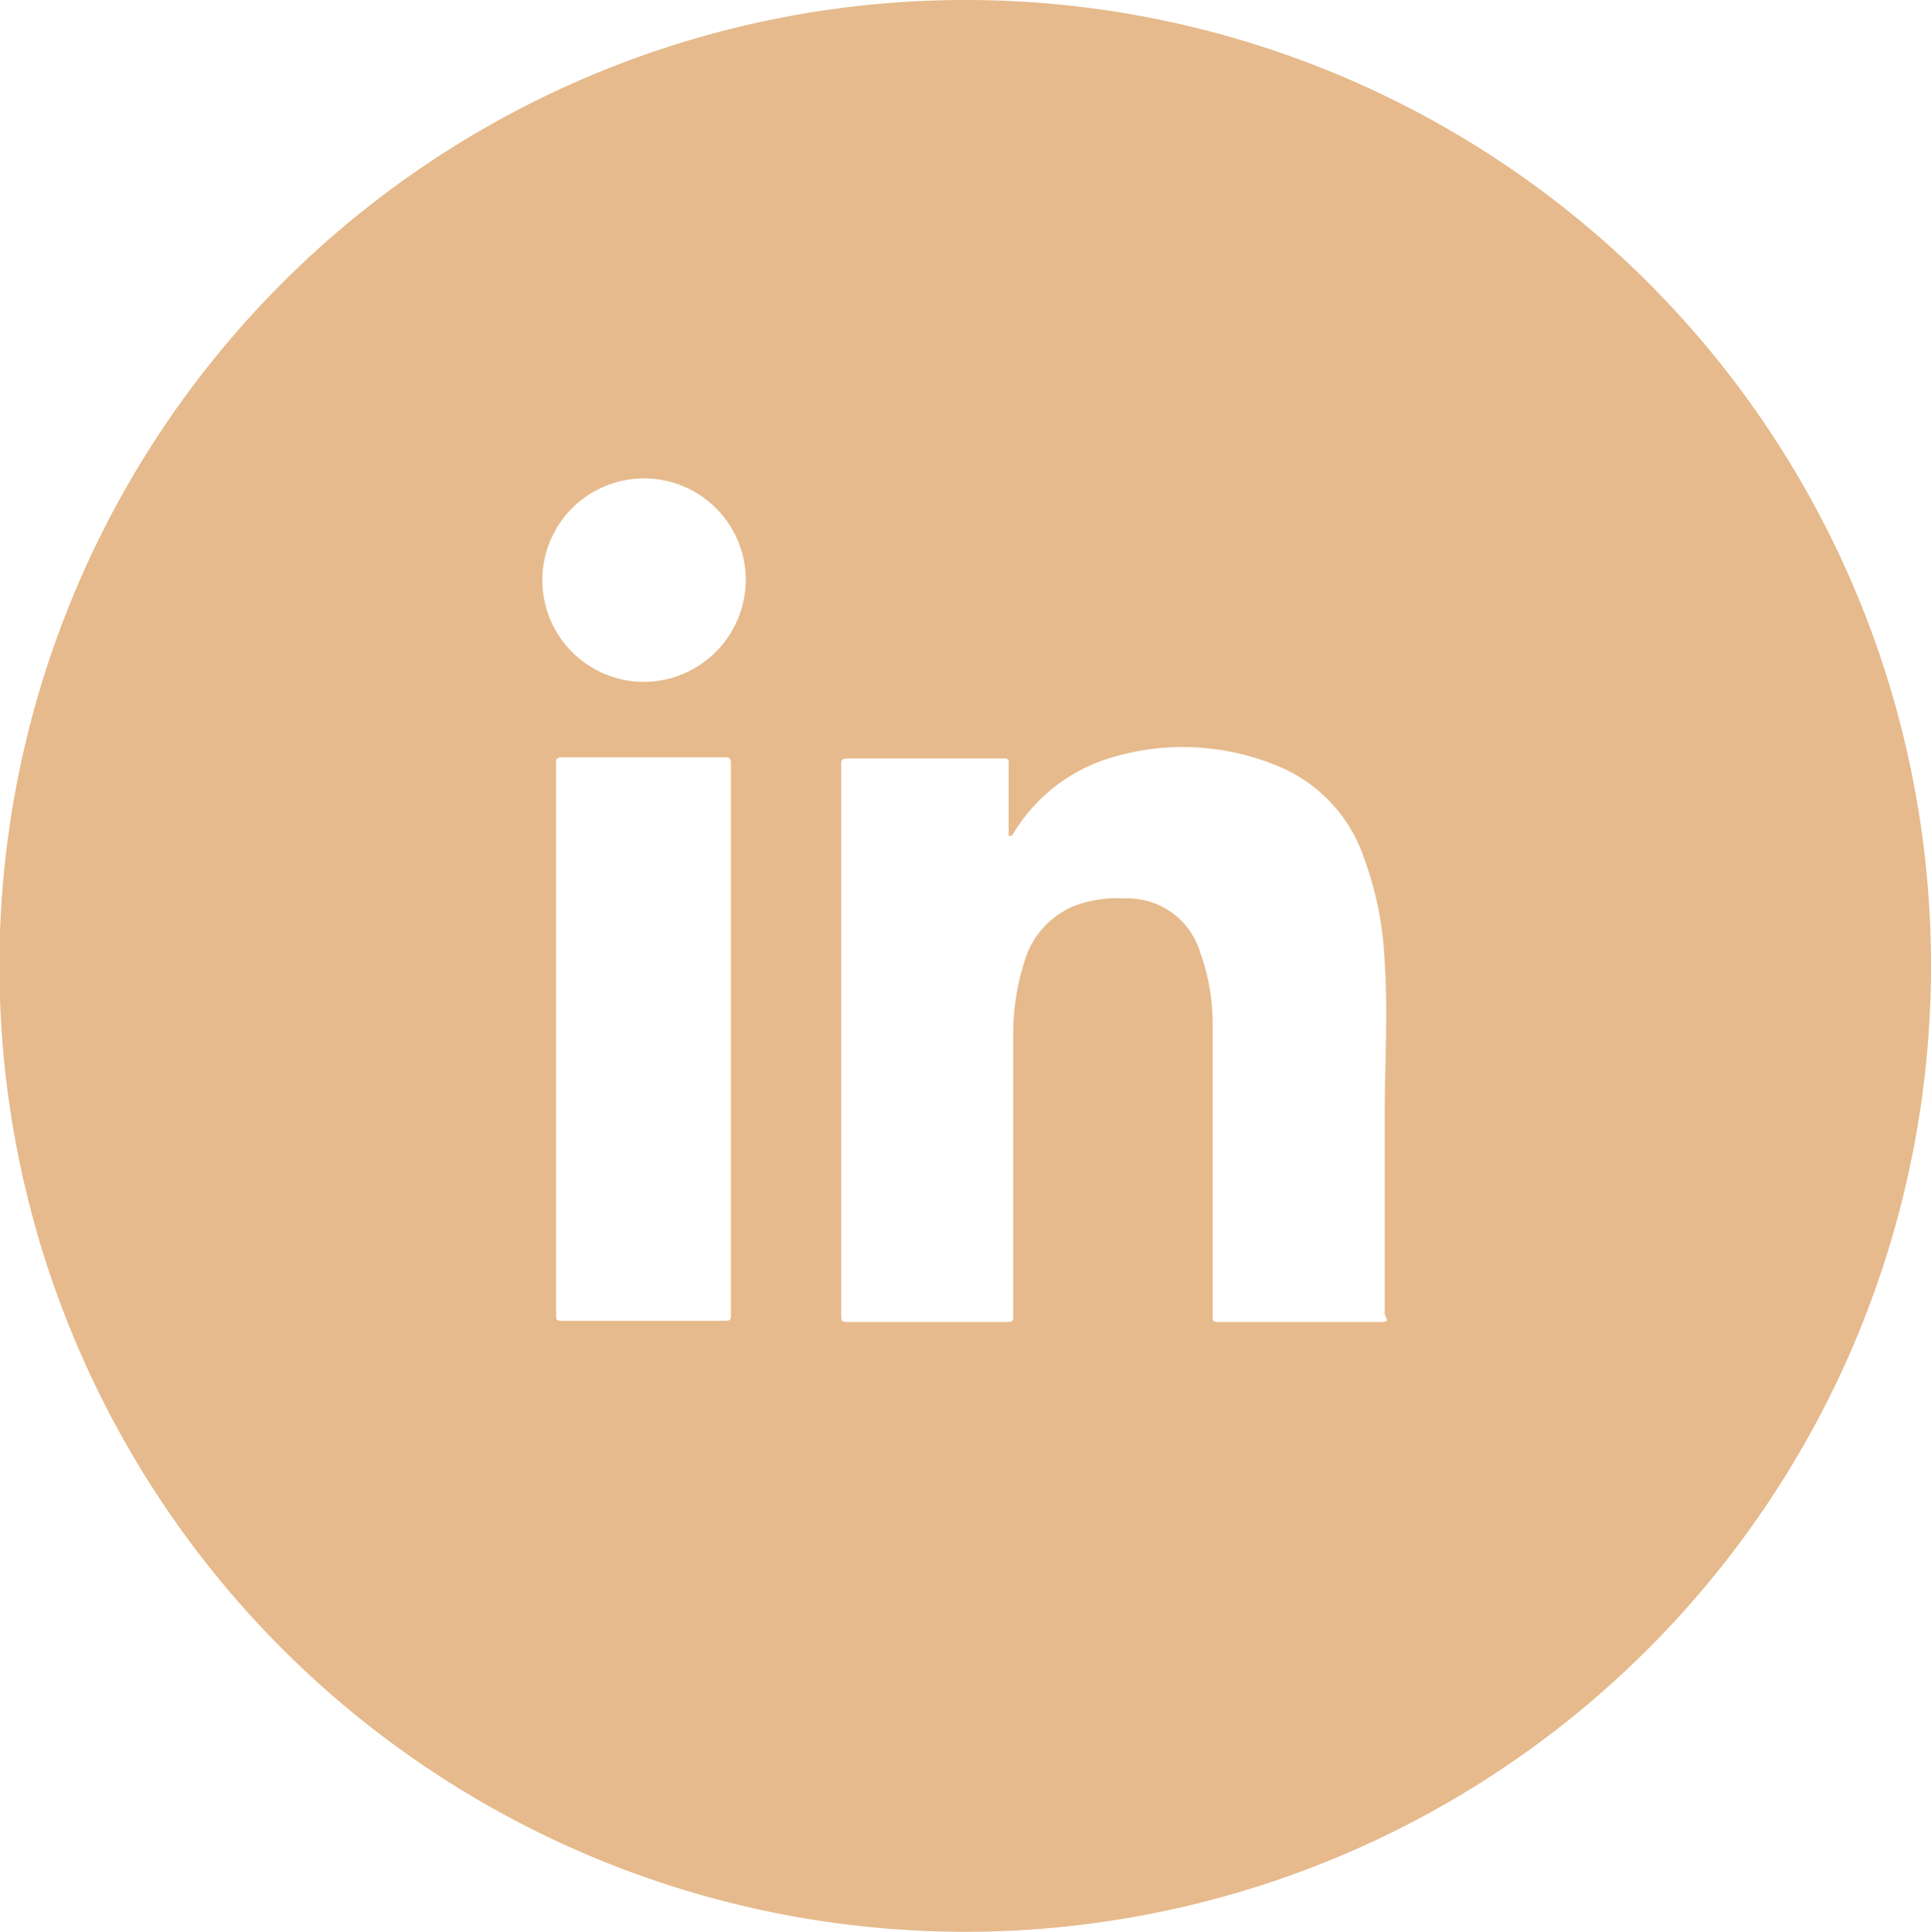 <svg xmlns="http://www.w3.org/2000/svg" viewBox="0 0 33.79 33.8"><defs><style>.cls-1{fill:#e6ba8c;}</style></defs><title>Asset 2</title><g id="Layer_2" data-name="Layer 2"><g id="Layer_1-2" data-name="Layer 1"><path class="cls-1" d="M16.9,0A16.9,16.9,0,1,0,33.79,16.9,16.89,16.89,0,0,0,16.9,0ZM12.79,23c0,.09,0,.11-.12.11H9.84c-.08,0-.11,0-.11-.1q0-4.83,0-9.64c0-.09,0-.12.12-.12h2.82c.09,0,.12,0,.12.13V23ZM11.26,11.93a1.78,1.78,0,1,1,1.79-1.77A1.79,1.79,0,0,1,11.26,11.93Zm12.92,11.2H21.33c-.09,0-.11,0-.11-.11q0-2.57,0-5.13A3.67,3.67,0,0,0,21,16.66a1.32,1.32,0,0,0-1.3-.94,2.17,2.17,0,0,0-.9.13,1.5,1.5,0,0,0-.86.93,4.23,4.23,0,0,0-.21,1.41c0,1.61,0,3.22,0,4.82,0,.1,0,.12-.12.12H14.84c-.1,0-.12,0-.12-.12,0-1.6,0-3.2,0-4.8s0-3.21,0-4.81c0-.1,0-.13.13-.13h2.69c.09,0,.12,0,.11.12v1.15s0,.07,0,.08.05,0,.06,0a3,3,0,0,1,1.79-1.38,4.32,4.32,0,0,1,2.9.18,2.65,2.65,0,0,1,1.45,1.54,6,6,0,0,1,.38,1.86c.06.92,0,1.84,0,2.76V23C24.3,23.12,24.27,23.13,24.18,23.13Z"/></g></g></svg>